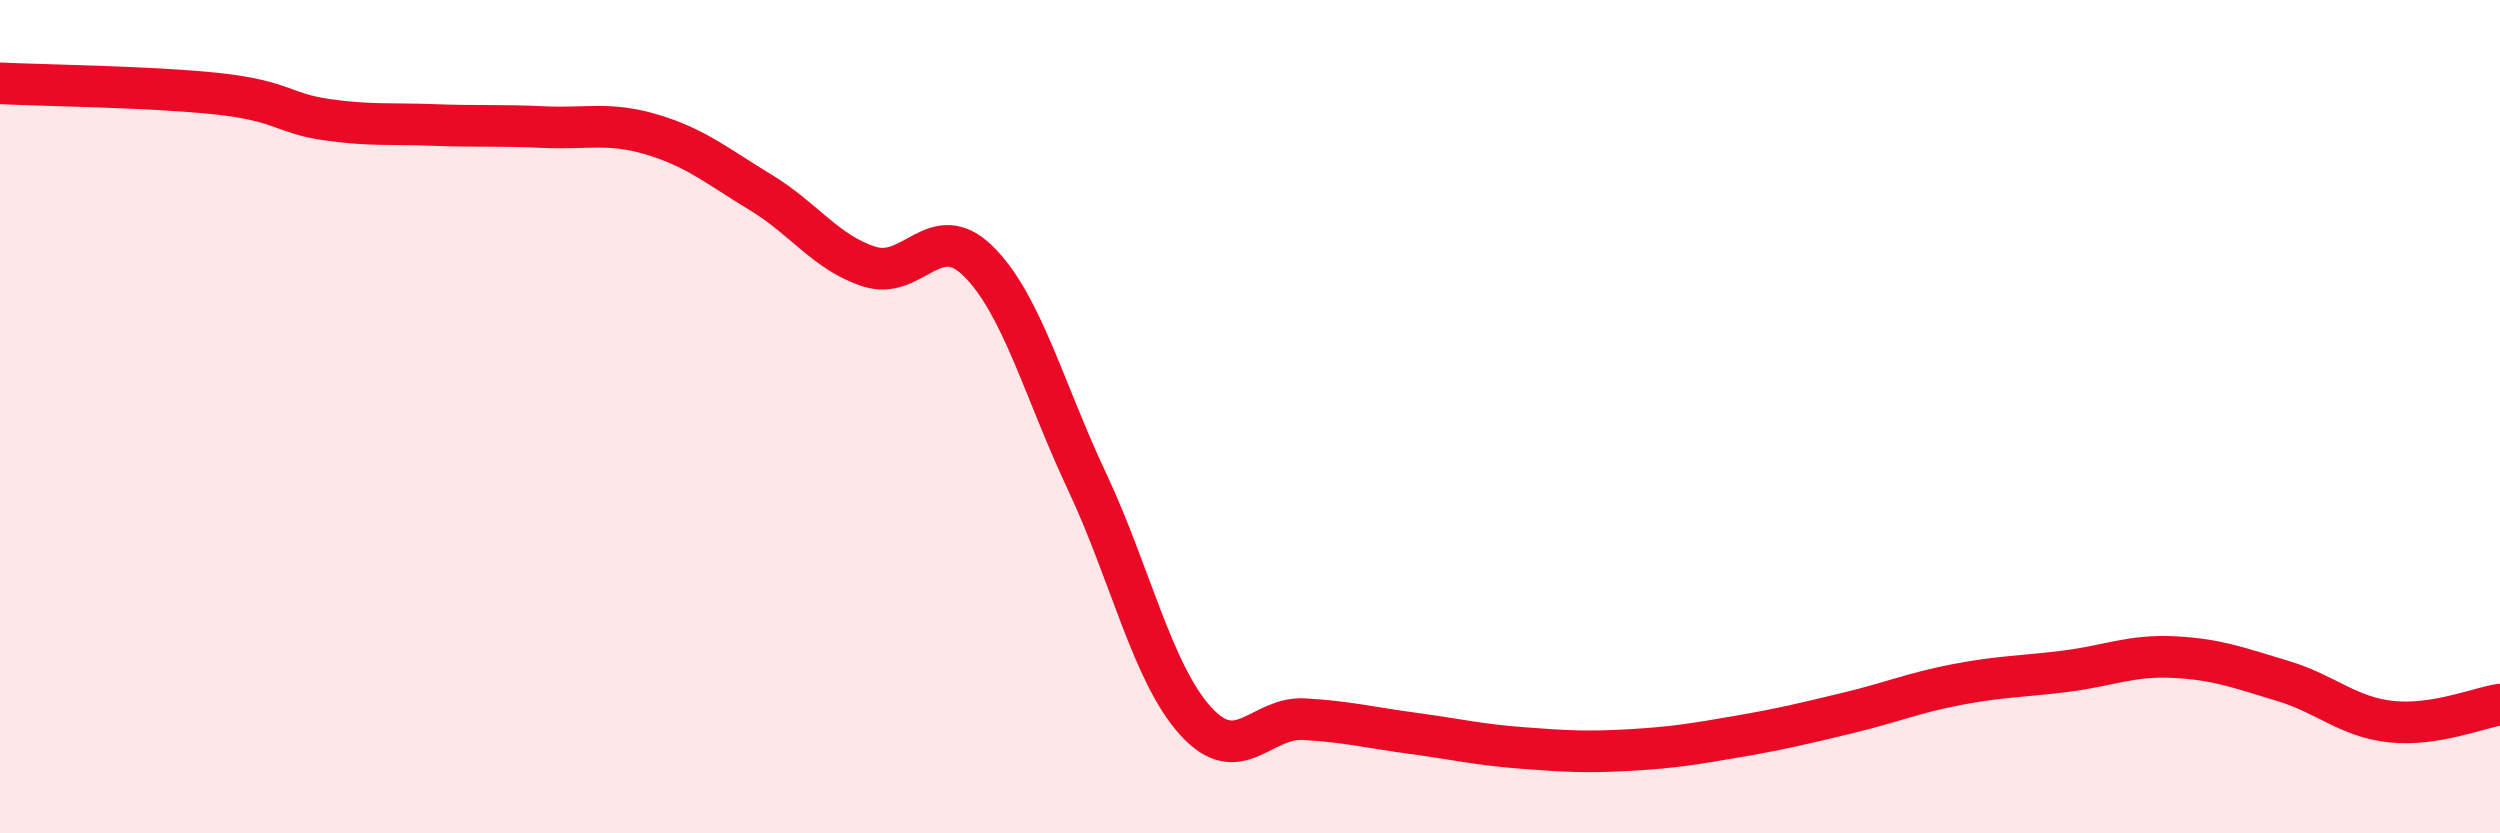 
    <svg width="60" height="20" viewBox="0 0 60 20" xmlns="http://www.w3.org/2000/svg">
      <path
        d="M 0,2 C 1.04,2.05 3.65,2.08 5.22,2.25 C 6.79,2.42 6.79,2.72 7.83,2.87 C 8.87,3.02 9.39,2.96 10.43,3 C 11.47,3.04 12,3 13.04,3.05 C 14.08,3.1 14.61,2.92 15.65,3.23 C 16.69,3.54 17.22,3.99 18.26,4.62 C 19.3,5.25 19.83,6.07 20.87,6.4 C 21.91,6.73 22.44,5.24 23.48,6.27 C 24.52,7.3 25.05,9.35 26.09,11.56 C 27.13,13.77 27.66,16.17 28.7,17.31 C 29.74,18.45 30.26,17.2 31.3,17.26 C 32.34,17.32 32.87,17.46 33.91,17.6 C 34.95,17.74 35.48,17.87 36.52,17.95 C 37.56,18.03 38.09,18.06 39.13,18 C 40.17,17.94 40.7,17.85 41.74,17.67 C 42.78,17.49 43.31,17.36 44.35,17.11 C 45.39,16.86 45.92,16.63 46.96,16.43 C 48,16.23 48.53,16.24 49.57,16.11 C 50.61,15.98 51.13,15.72 52.17,15.77 C 53.21,15.82 53.74,16.03 54.78,16.34 C 55.82,16.65 56.35,17.21 57.39,17.32 C 58.43,17.43 59.48,16.99 60,16.91L60 20L0 20Z"
        fill="#EB0A25"
        opacity="0.1"
        stroke-linecap="round"
        stroke-linejoin="round"
      />
      <path
        d="M 0,2 C 1.04,2.05 3.65,2.08 5.22,2.25 C 6.79,2.42 6.79,2.72 7.83,2.87 C 8.87,3.02 9.39,2.96 10.43,3 C 11.47,3.04 12,3 13.04,3.05 C 14.08,3.1 14.61,2.92 15.65,3.23 C 16.69,3.54 17.22,3.99 18.26,4.62 C 19.3,5.25 19.83,6.07 20.87,6.4 C 21.91,6.73 22.44,5.24 23.48,6.27 C 24.52,7.3 25.05,9.35 26.09,11.56 C 27.13,13.77 27.66,16.17 28.7,17.31 C 29.74,18.45 30.26,17.2 31.3,17.26 C 32.34,17.32 32.87,17.46 33.91,17.6 C 34.95,17.74 35.48,17.87 36.52,17.95 C 37.56,18.03 38.09,18.06 39.13,18 C 40.17,17.94 40.7,17.85 41.74,17.67 C 42.78,17.49 43.31,17.36 44.35,17.11 C 45.39,16.86 45.92,16.63 46.96,16.43 C 48,16.23 48.53,16.24 49.57,16.11 C 50.61,15.98 51.13,15.72 52.17,15.77 C 53.21,15.82 53.74,16.03 54.78,16.34 C 55.82,16.65 56.35,17.21 57.39,17.32 C 58.43,17.43 59.48,16.99 60,16.91"
        stroke="#EB0A25"
        stroke-width="1"
        fill="none"
        stroke-linecap="round"
        stroke-linejoin="round"
      />
    </svg>
  